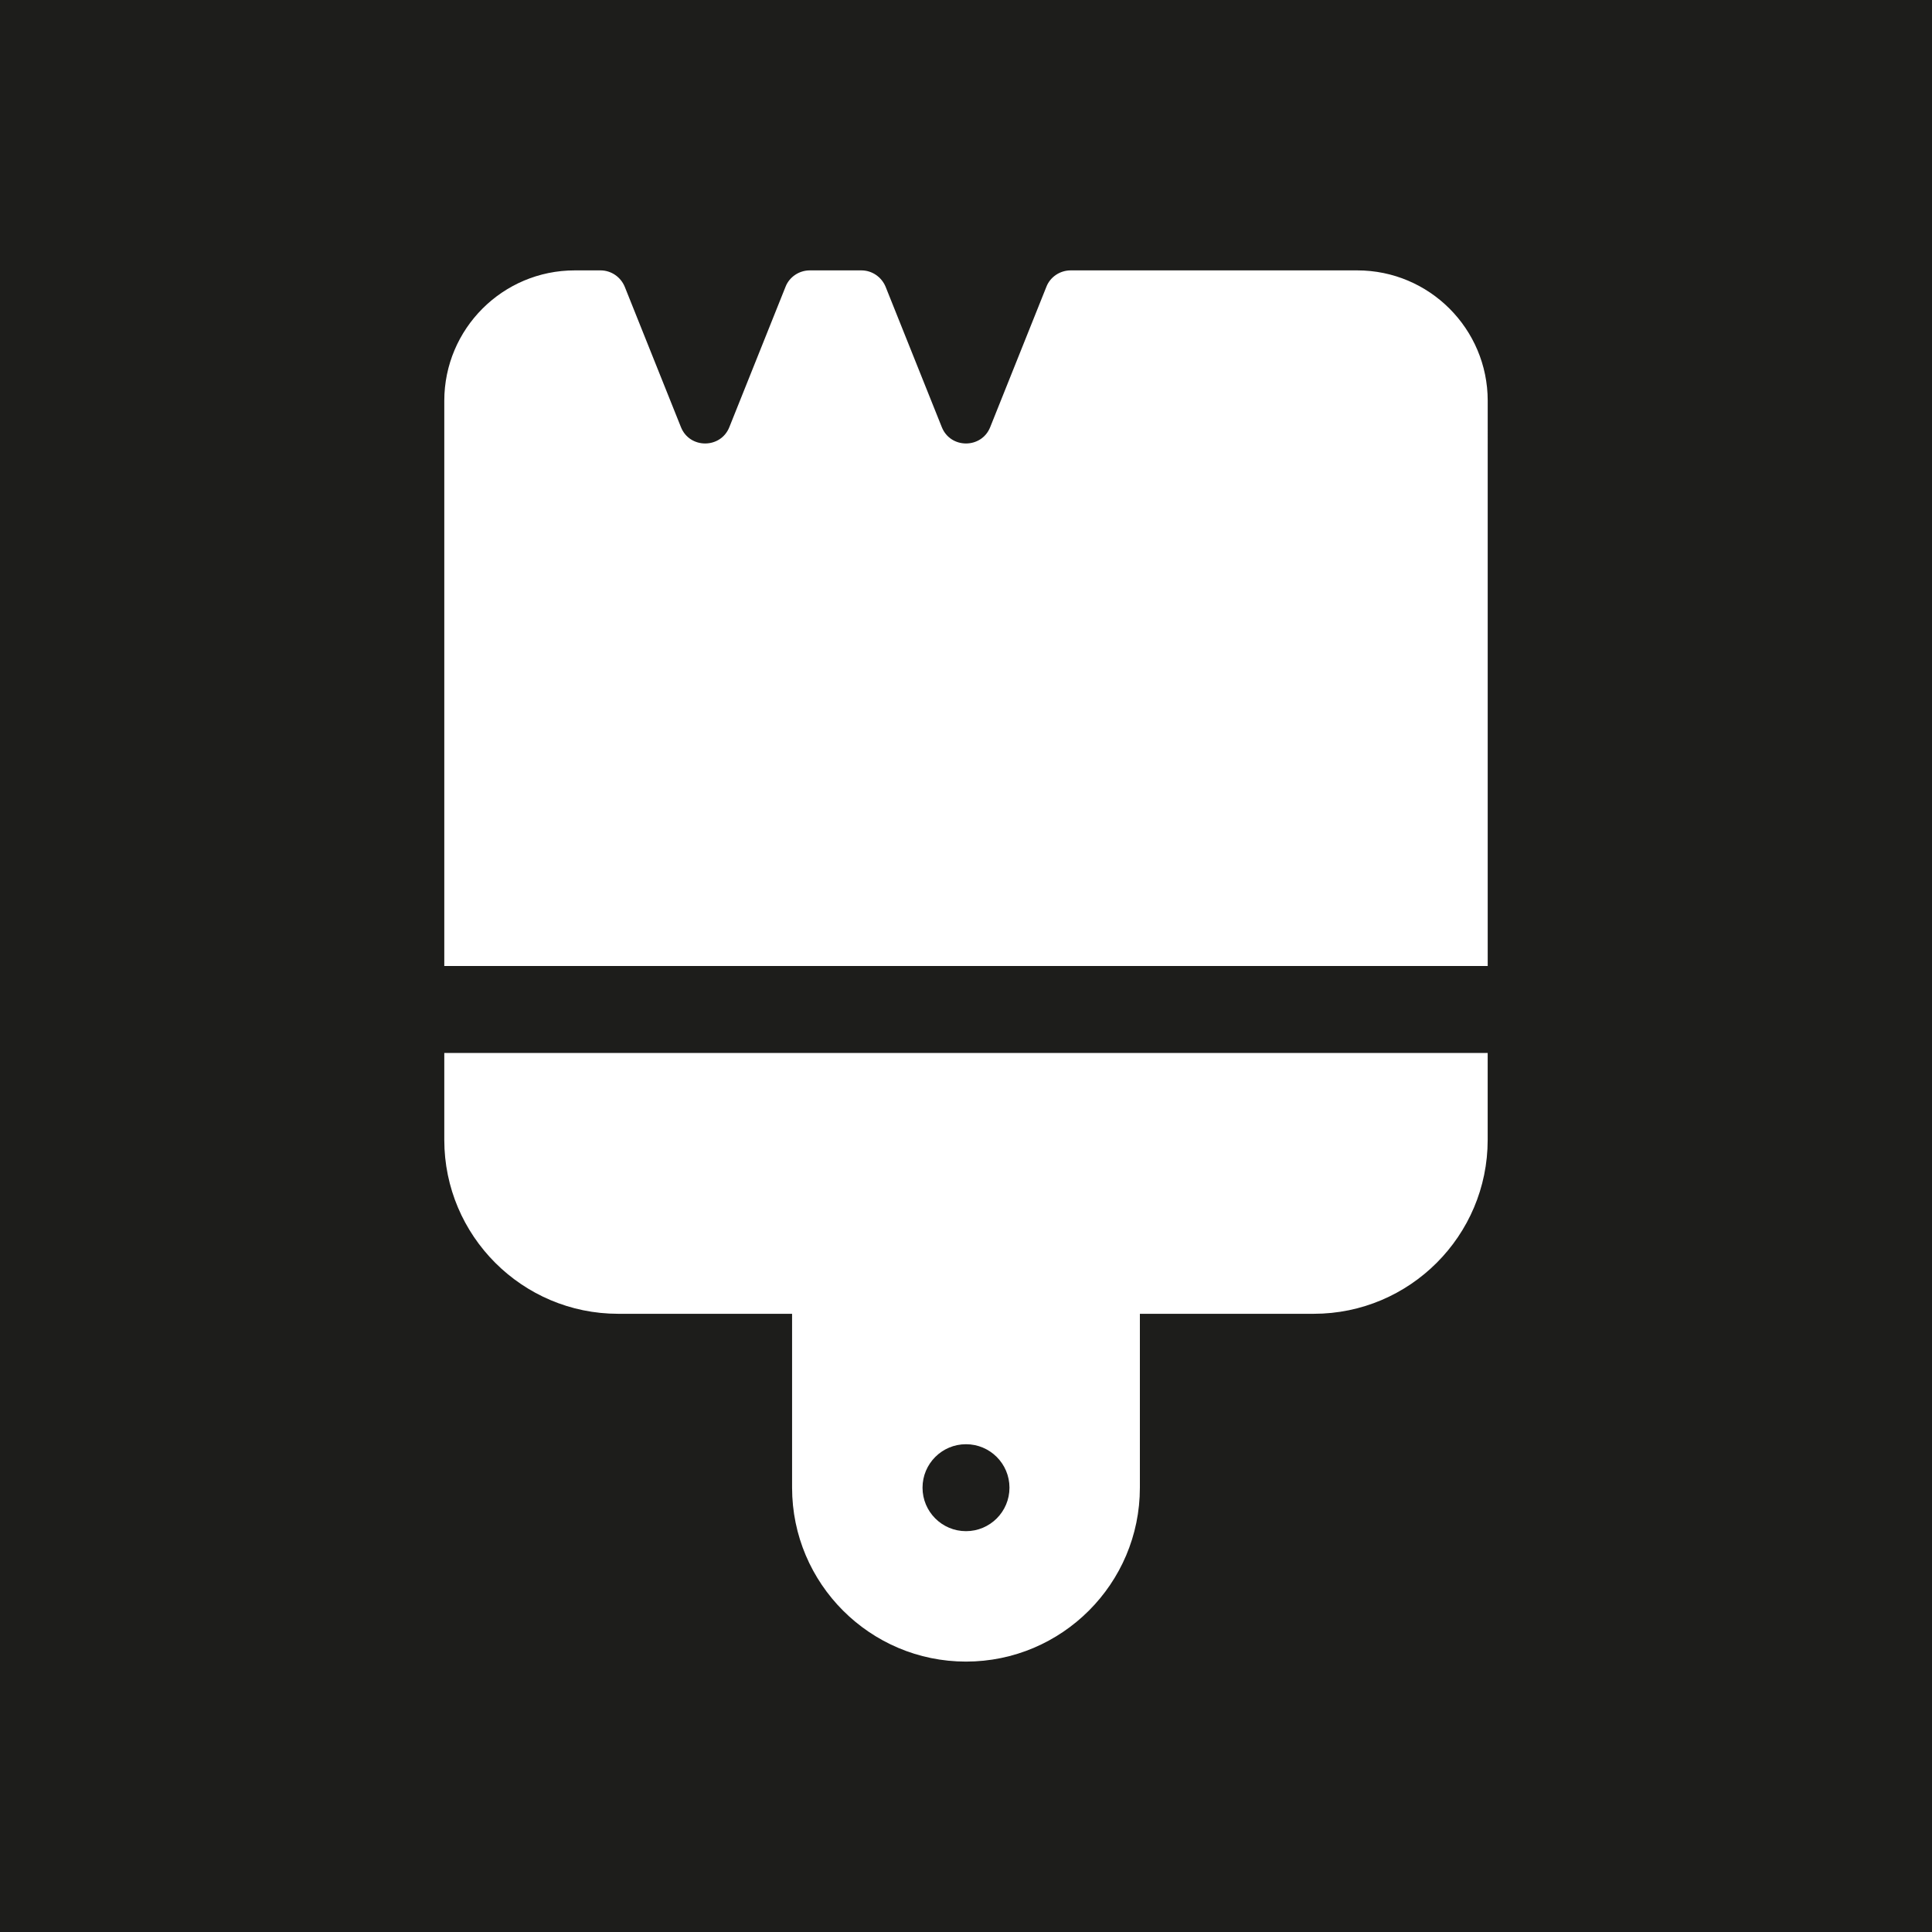 <?xml version="1.0" encoding="UTF-8"?><svg id="Layer_1" xmlns="http://www.w3.org/2000/svg" viewBox="0 0 1080 1080"><defs><style>.cls-1{fill:#1d1d1b;}.cls-1,.cls-2{stroke-width:0px;}.cls-2{fill:#fff;}</style></defs><rect class="cls-1" y="0" width="1080" height="1080"/><path class="cls-2" d="m495.04,160.26c-2.28-5.47-7.59-9.11-13.52-9.11h-28.86c-5.92,0-11.39,3.65-13.52,9.11l-31.44,78.53c-4.86,12.15-22.18,12.15-27.04,0l-31.44-78.53c-2.28-5.47-7.59-9.11-13.52-9.11h-14.43c-40.25,0-72.91,32.66-72.91,72.91v315.94h583.28V224.06c0-40.25-32.66-72.91-72.91-72.91h-160.25c-5.92,0-11.39,3.65-13.52,9.11l-31.44,78.53c-4.86,12.15-22.18,12.15-27.04,0l-31.44-78.53Zm-246.68,428.34v48.61c0,53.62,43.59,97.21,97.21,97.21h97.21v97.21c0,53.62,43.59,97.21,97.21,97.21s97.21-43.59,97.21-97.21v-97.21h97.21c53.62,0,97.21-43.59,97.21-97.21v-48.61H248.36Zm291.64,218.73c13.42,0,24.3,10.88,24.3,24.3s-10.88,24.3-24.3,24.3-24.3-10.88-24.3-24.3,10.88-24.3,24.3-24.3Z"/></svg>